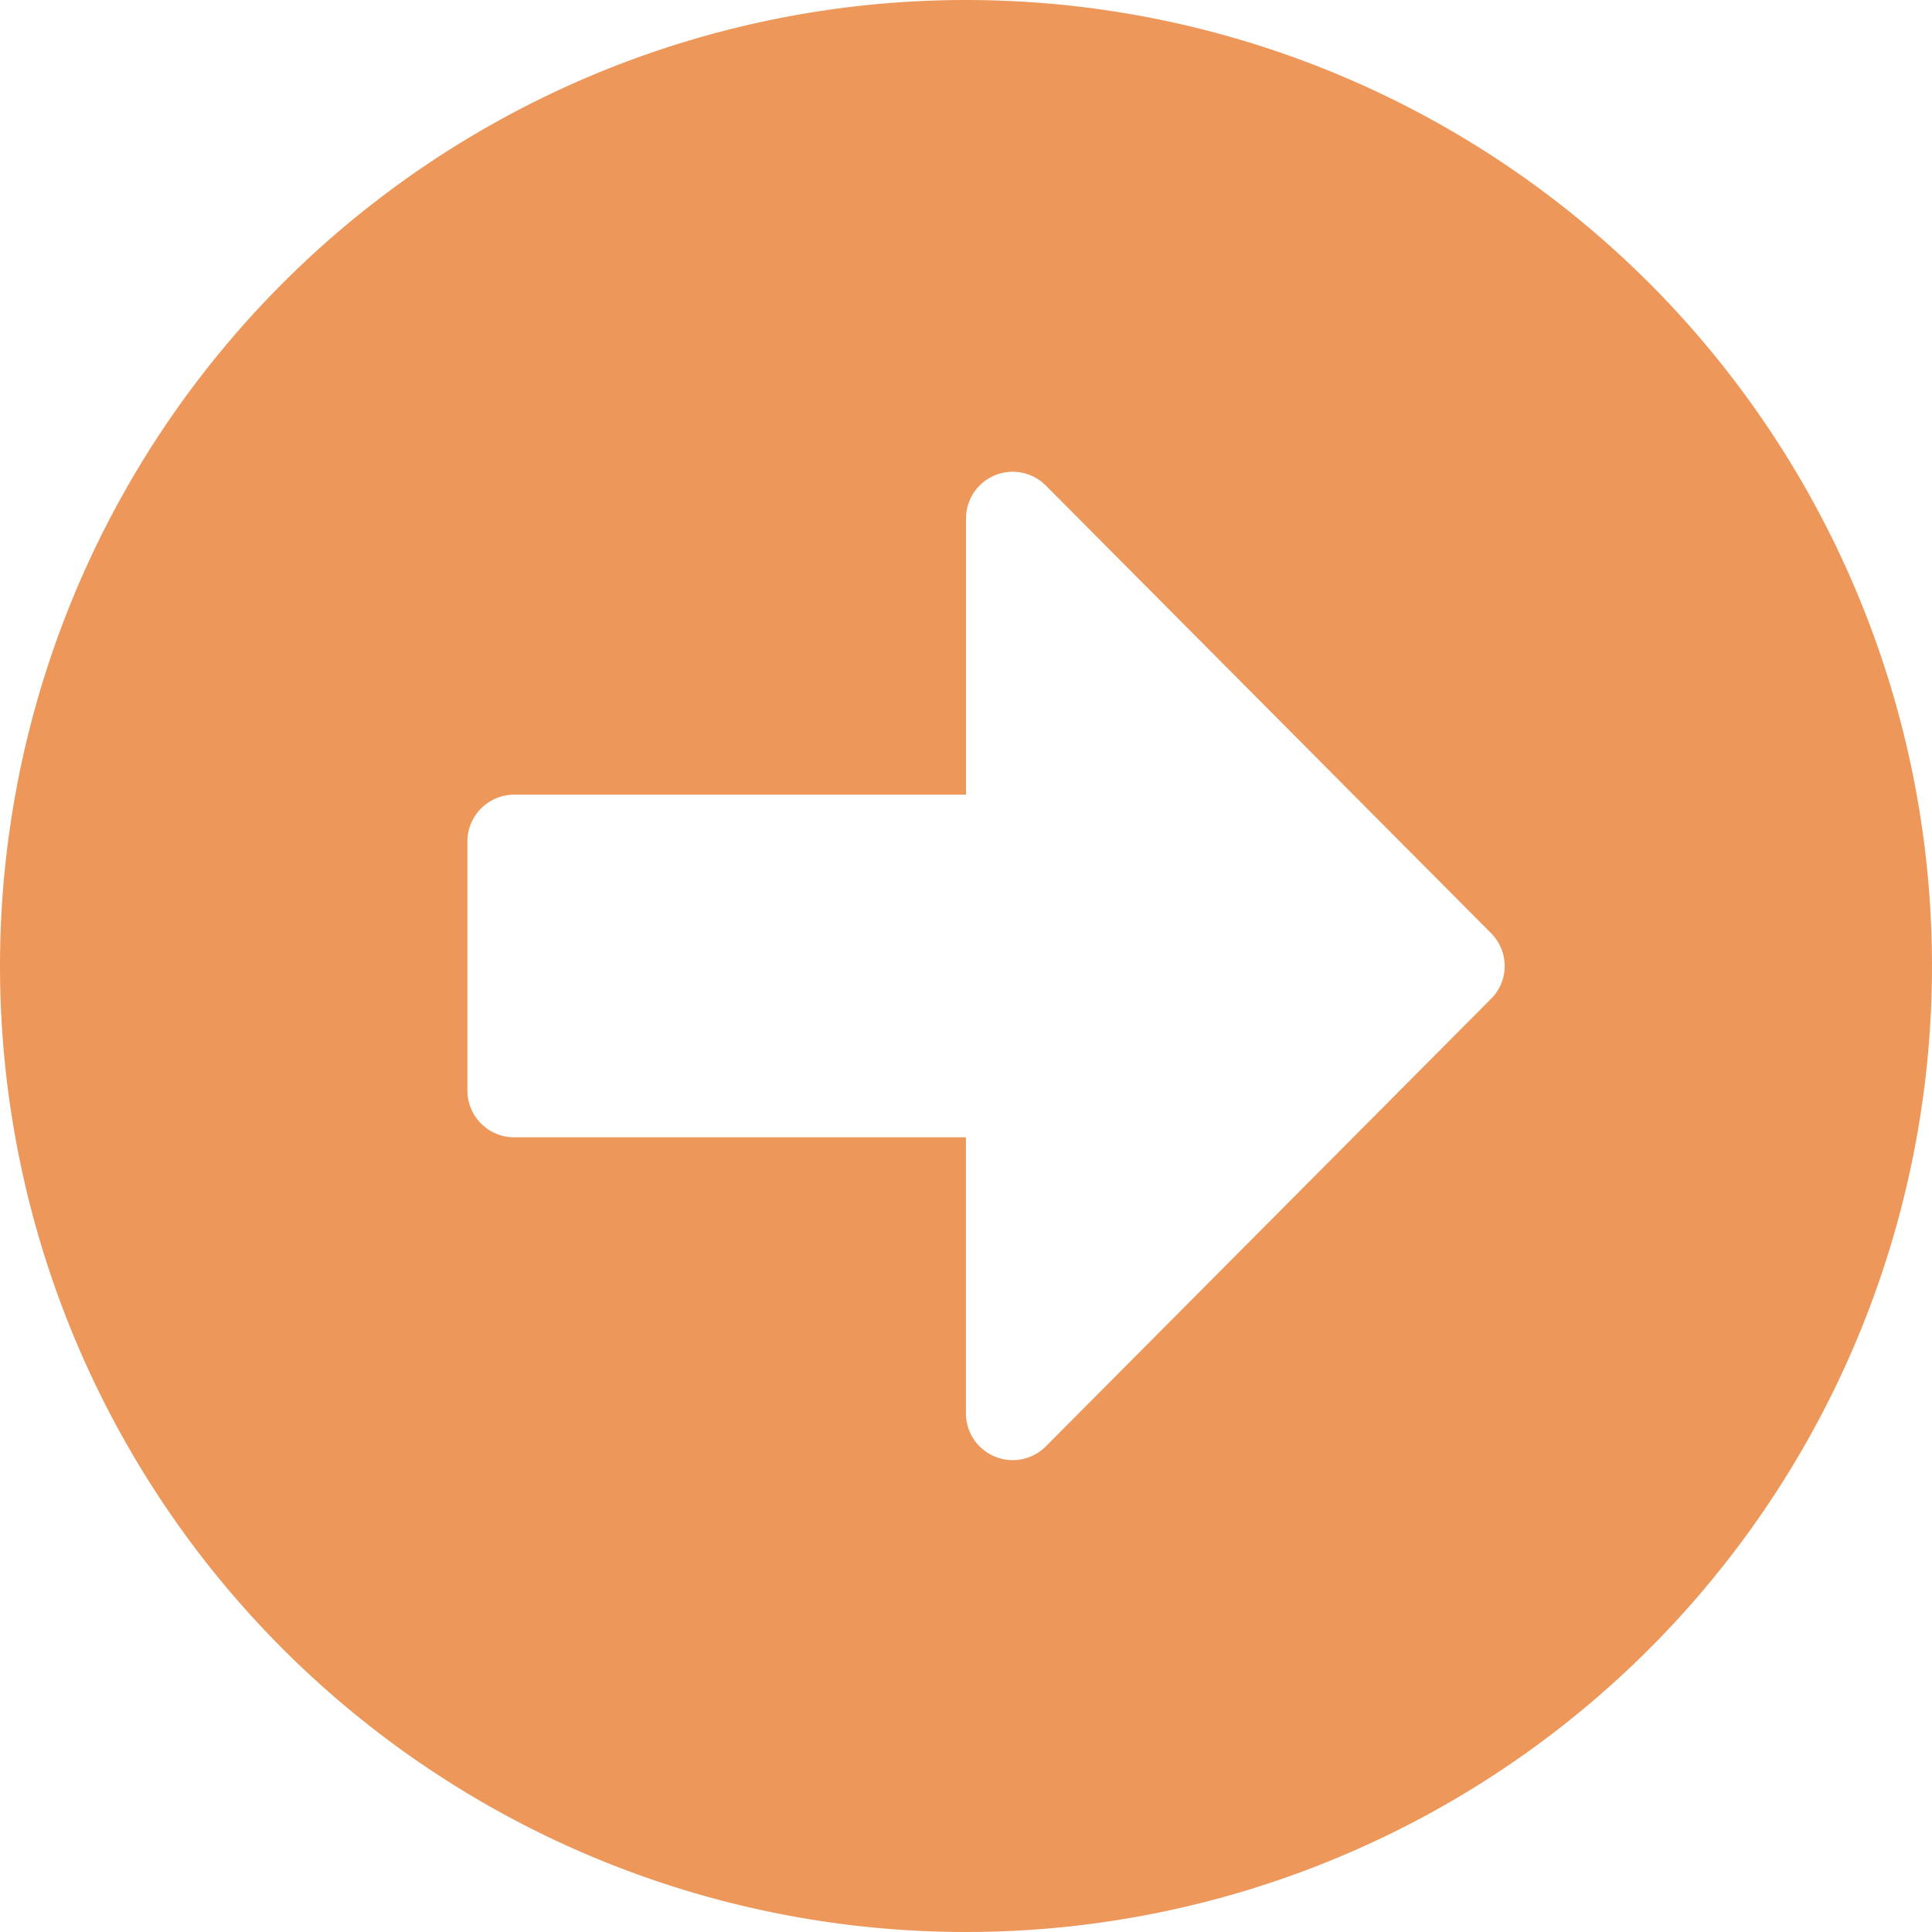 <svg xmlns="http://www.w3.org/2000/svg" width="28" height="28" viewBox="0 0 28 28">
  <path id="activity_arw02" d="M14.563.563a14,14,0,1,1-14,14A14,14,0,0,1,14.563.563ZM8.014,17.046h6.548v4a.678.678,0,0,0,1.157.48l6.452-6.486a.671.671,0,0,0,0-.954L15.72,7.6a.677.677,0,0,0-1.157.48v4H8.014a.679.679,0,0,0-.677.677v3.613A.679.679,0,0,0,8.014,17.046Z" transform="translate(-0.563 -0.563)" fill="#ed985a"/>
</svg>
